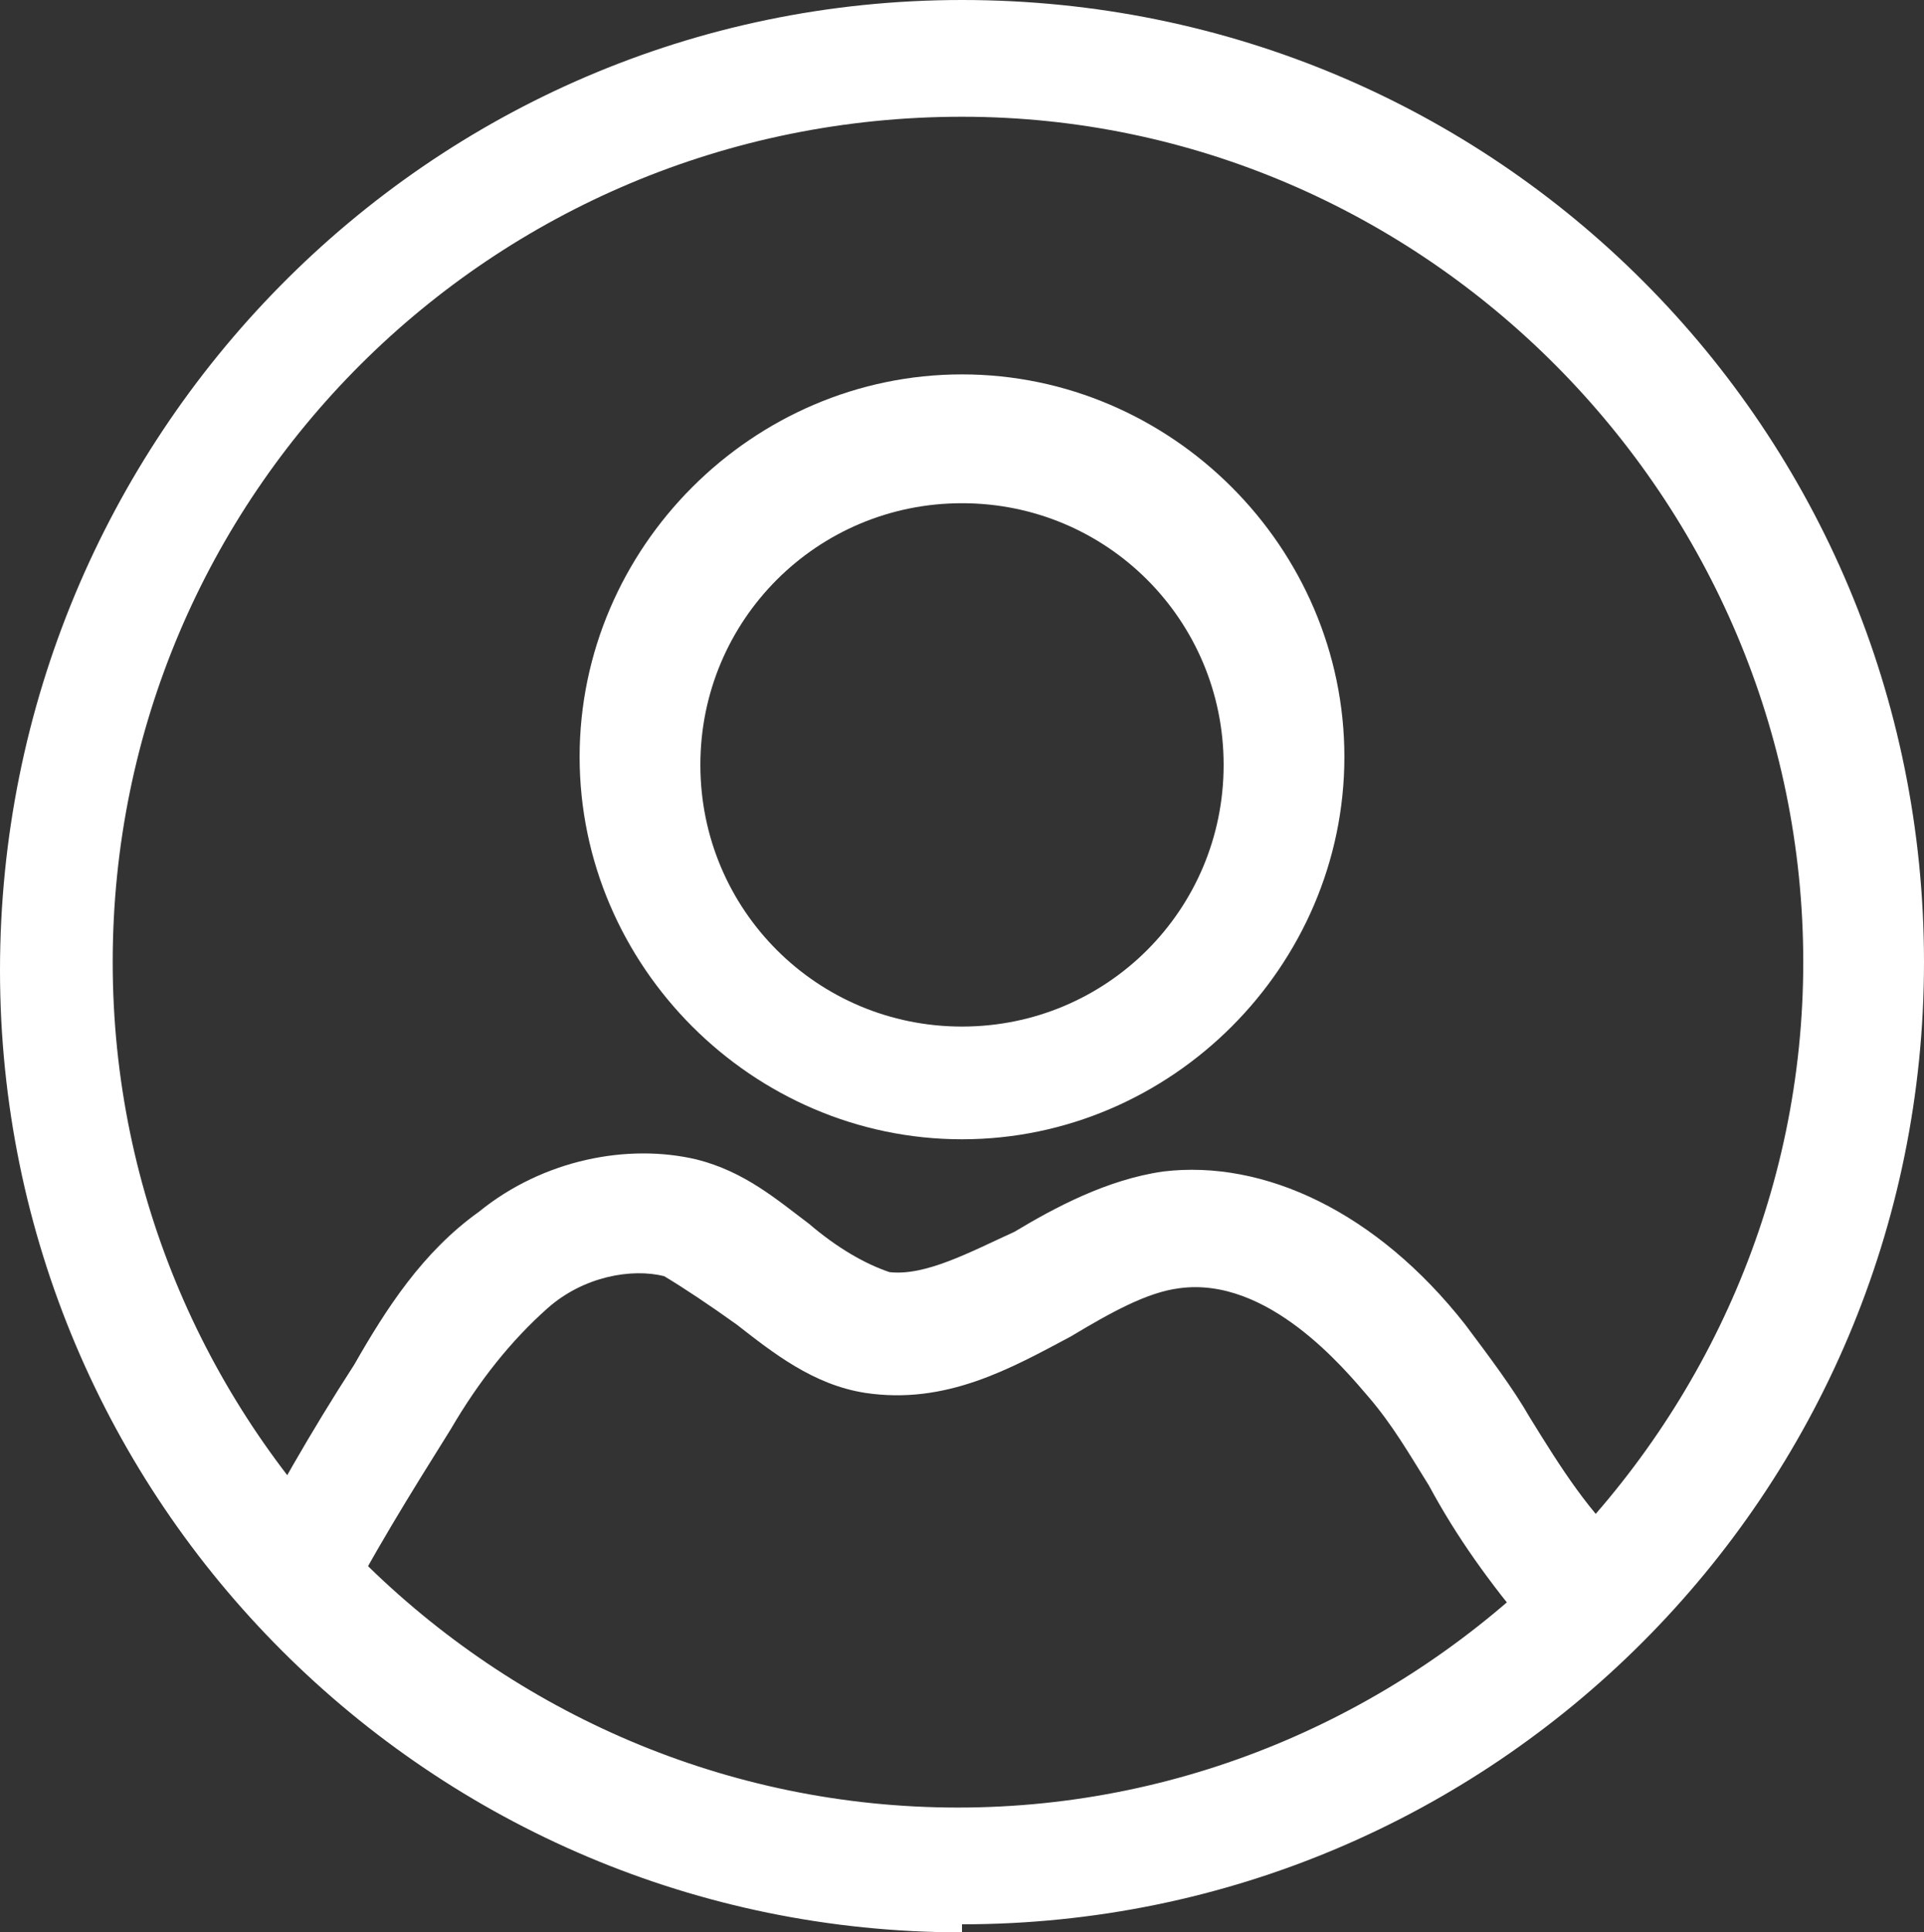 <?xml version="1.0" encoding="UTF-8"?>
<svg xmlns="http://www.w3.org/2000/svg" version="1.1" viewBox="0 0 47.8 48">
  <rect x="0" y="0" width="47.8" height="48" fill="#333333" stroke="none"/>
  <defs>
    <style>
      .cls-1 {
        fill: #fff;
      }
    </style>
  </defs>
  <!-- Generator: Adobe Illustrator 28.6.0, SVG Export Plug-In . SVG Version: 1.2.0 Build 709)  -->
  <g>
    <g id="Layer_1">
      <path class="cls-1" d="M23.9,48C10.7,48,0,37.3,0,24.1S10.6,0,23.9,0s23.9,10.7,23.9,23.9-10.7,23.9-23.9,23.9h0v.2ZM23.9,2.9C12.2,2.9,2.8,12.3,2.8,23.9s9.5,21,21,21,21-9.5,21-21S35.4,2.9,23.9,2.9Z"/>
      <path class="cls-1" d="M23.9,28.3c-5.2,0-9.5-4.3-9.5-9.5s4.3-9.5,9.5-9.5,9.5,4.3,9.5,9.5-4.3,9.5-9.5,9.5ZM23.9,12.5c-3.6,0-6.5,2.9-6.5,6.5s2.9,6.5,6.5,6.5,6.5-2.9,6.5-6.5-2.9-6.5-6.5-6.5Z"/>
      <path class="cls-1" d="M38.5,40.8l-.5-.3h0c-1-1.2-1.8-2.3-2.5-3.6-.5-.8-.9-1.5-1.5-2.2-.6-.7-2.5-3-4.7-2.7-.8.1-1.7.6-2.7,1.2-1.5.8-3.1,1.7-5.1,1.4-1.3-.2-2.3-1-3.2-1.7-.7-.5-1.3-.9-1.8-1.2-.8-.2-2,0-2.9.8s-1.7,1.8-2.4,3c-1,1.6-2,3.2-2.8,4.8l-2.5-1.4c.9-1.7,1.8-3.3,2.9-5,.8-1.4,1.7-2.8,3.1-3.8,1.6-1.3,3.7-1.7,5.4-1.3,1.2.3,2,1,2.8,1.6.7.6,1.4,1,2,1.2.9.1,2-.5,3.1-1,1-.6,2.3-1.3,3.7-1.5,2.5-.3,5.3,1,7.5,3.8.6.8,1.2,1.6,1.6,2.3.8,1.3,1.5,2.4,2.5,3.3,0,0-2,2.2-2,2.2Z"/>
    </g>
  </g>
</svg>